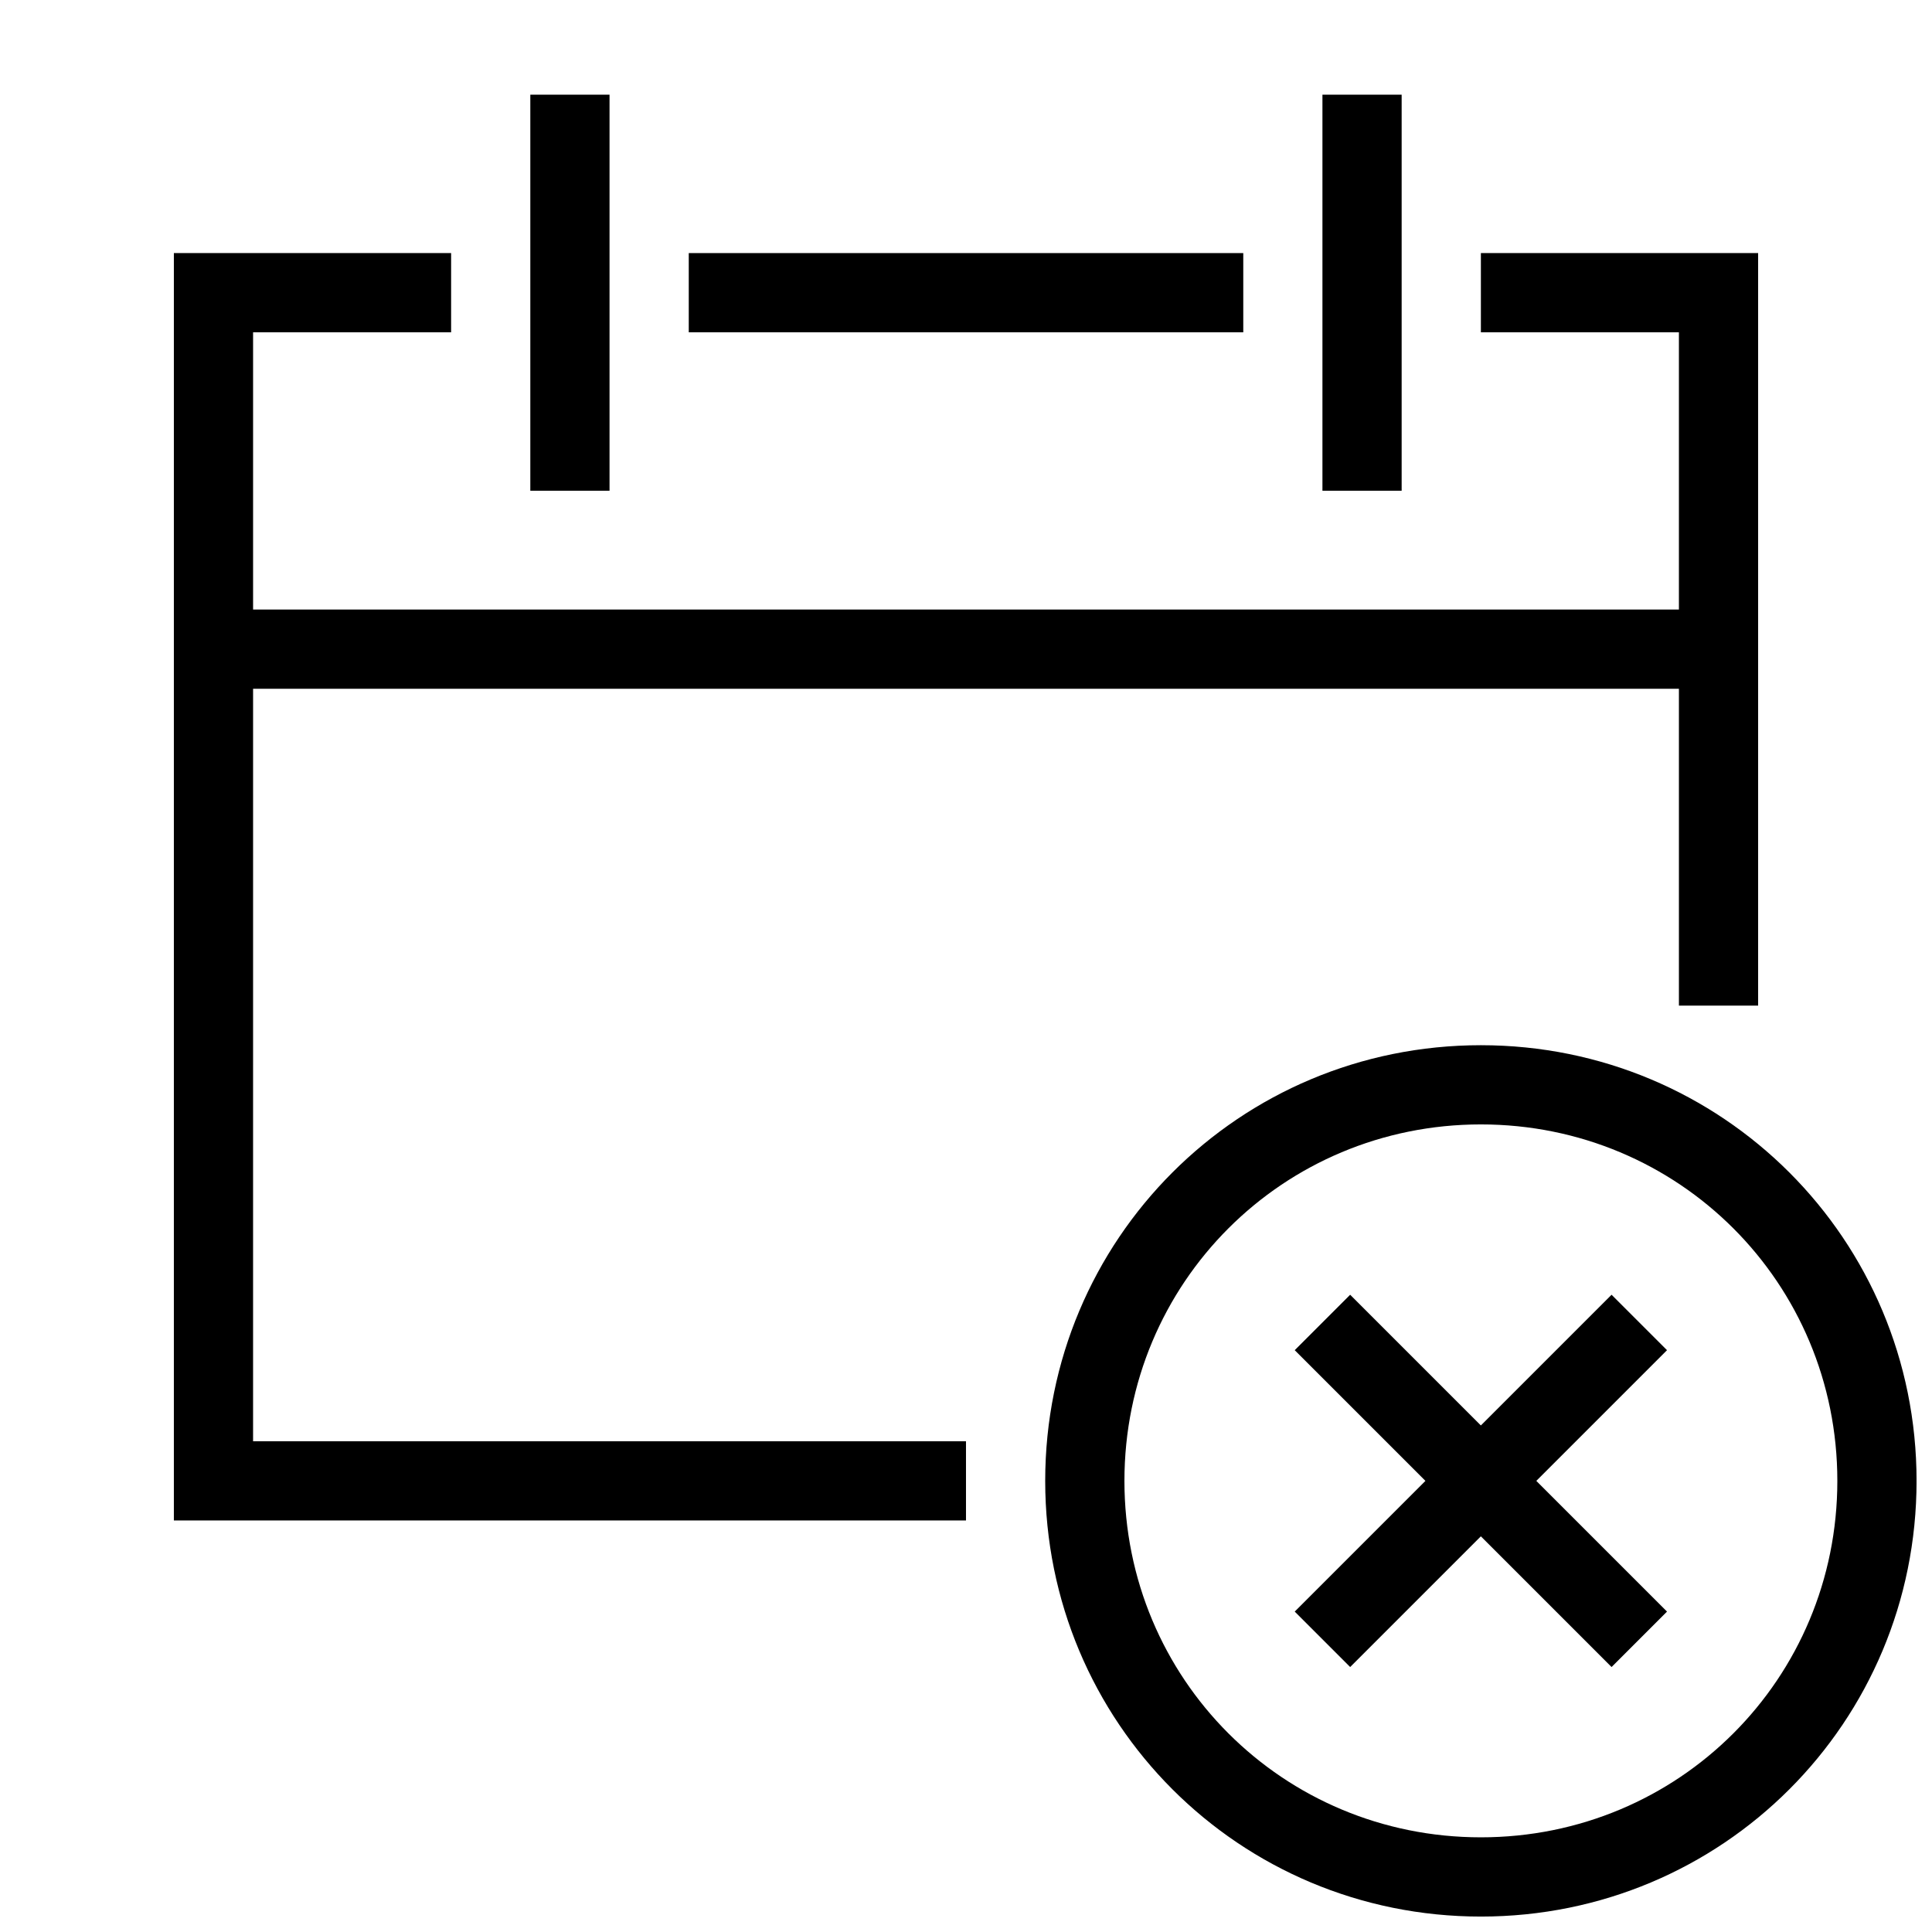 <?xml version="1.0" encoding="UTF-8"?>
<!-- Uploaded to: SVG Repo, www.svgrepo.com, Generator: SVG Repo Mixer Tools -->
<svg width="800px" height="800px" version="1.1" viewBox="144 144 512 512" xmlns="http://www.w3.org/2000/svg">
 <defs>
  <clipPath id="a">
   <path d="m420 420h231.9v231.9h-231.9z"/>
  </clipPath>
 </defs>
 <path d="m326.53 211.07h146.95v20.992h-146.95z"/>
 <path d="m211.07 326.53h377.86v83.969h20.992v-199.43h-73.473v20.992h52.48v73.473h-377.86v-73.473h52.48v-20.992h-73.473v335.87h209.92v-20.992h-188.93z"/>
 <path d="m284.54 169.09h20.992v104.96h-20.992z"/>
 <path d="m494.46 169.09h20.992v104.96h-20.992z"/>
 <g clip-path="url(#a)">
  <path d="m536.45 420.99c-64.027 0-115.46 51.43-115.46 115.46 0 64.027 51.43 115.46 115.46 115.46 64.027 0 115.46-51.43 115.46-115.46 0-64.027-51.43-115.46-115.46-115.46zm0 209.92c-52.48 0-94.465-41.984-94.465-94.465 0-52.48 41.984-94.465 94.465-94.465 52.48 0 94.465 41.984 94.465 94.465 0 52.48-41.984 94.465-94.465 94.465z"/>
 </g>
 <path d="m571.08 487.12-34.637 34.637-34.637-34.637-14.691 14.691 34.637 34.637-34.637 34.637 14.691 14.695 34.637-34.637 34.637 34.637 14.695-14.695-34.637-34.637 34.637-34.637z"/>
</svg>